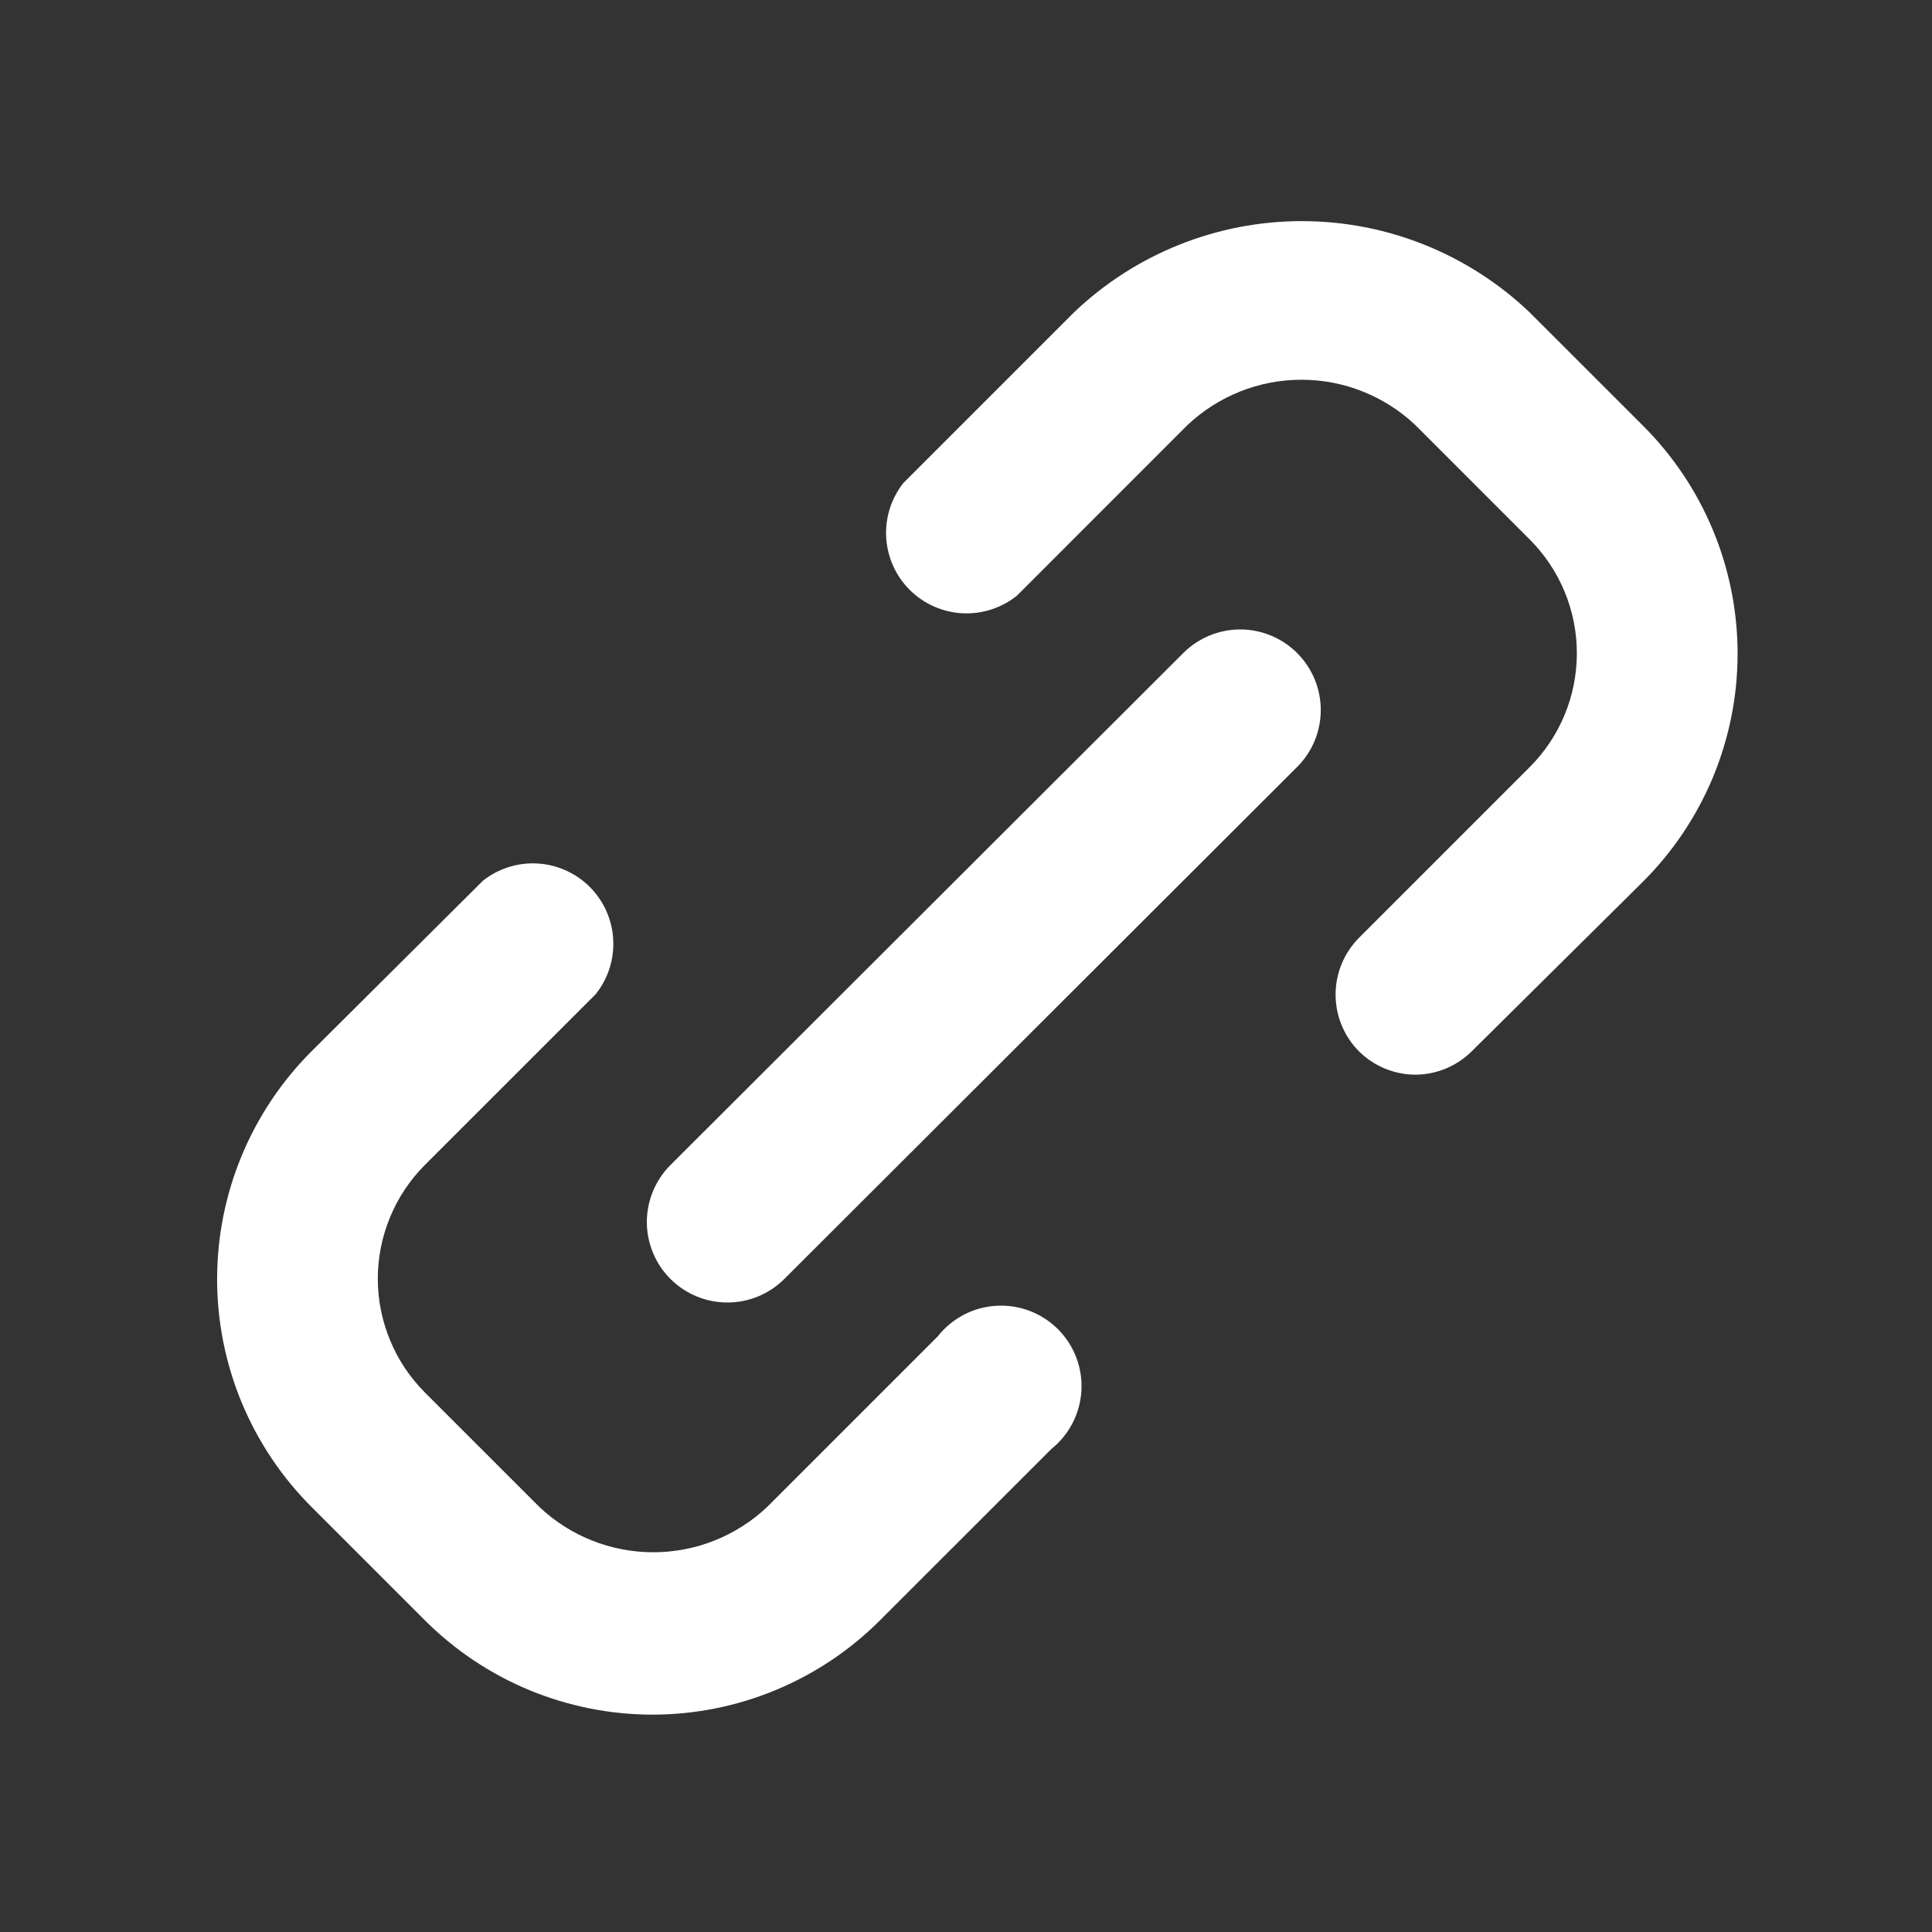 <svg width="40" height="40" viewBox="0 0 40 40" fill="none" xmlns="http://www.w3.org/2000/svg">
<rect x="0" y="0" width="40" height="40" fill="#333333" stroke="none"/>
<path d="M29.303 22.25C28.866 22.248 28.447 22.075 28.136 21.767C27.826 21.455 27.652 21.032 27.652 20.592C27.652 20.152 27.826 19.729 28.136 19.417L31.669 15.884C31.98 15.574 32.225 15.207 32.393 14.802C32.561 14.397 32.647 13.963 32.647 13.525C32.647 13.087 32.561 12.653 32.393 12.249C32.225 11.844 31.98 11.477 31.669 11.167L29.303 8.8C28.665 8.198 27.822 7.862 26.945 7.862C26.067 7.862 25.224 8.198 24.586 8.8L21.053 12.334C20.733 12.589 20.331 12.719 19.922 12.697C19.514 12.675 19.128 12.503 18.837 12.215C18.547 11.927 18.373 11.542 18.348 11.133C18.323 10.725 18.45 10.322 18.703 10L22.236 6.467C23.507 5.255 25.196 4.578 26.953 4.578C28.709 4.578 30.398 5.255 31.669 6.467L34.02 8.817C34.639 9.436 35.131 10.171 35.467 10.981C35.802 11.79 35.975 12.658 35.975 13.534C35.975 14.41 35.802 15.277 35.467 16.087C35.131 16.896 34.639 17.631 34.02 18.25L30.47 21.767C30.159 22.075 29.74 22.248 29.303 22.25Z" fill="white"/>
<path d="M13.517 35.5C12.641 35.5 11.774 35.328 10.964 34.994C10.155 34.659 9.42 34.169 8.8 33.55L6.45 31.2C5.83 30.58 5.339 29.845 5.003 29.036C4.668 28.227 4.495 27.359 4.495 26.483C4.495 25.607 4.668 24.739 5.003 23.93C5.339 23.121 5.83 22.385 6.45 21.766L10 18.233C10.321 17.98 10.725 17.853 11.133 17.878C11.541 17.903 11.927 18.077 12.215 18.367C12.503 18.658 12.675 19.044 12.696 19.453C12.718 19.861 12.589 20.263 12.334 20.583L8.8 24.116C8.49 24.426 8.244 24.793 8.077 25.198C7.909 25.603 7.822 26.037 7.822 26.475C7.822 26.913 7.909 27.346 8.077 27.751C8.244 28.156 8.49 28.523 8.8 28.833L11.167 31.2C11.804 31.802 12.648 32.138 13.525 32.138C14.402 32.138 15.246 31.802 15.883 31.2L19.417 27.666C19.562 27.482 19.745 27.33 19.953 27.221C20.161 27.112 20.39 27.049 20.625 27.035C20.859 27.02 21.094 27.056 21.314 27.139C21.533 27.222 21.733 27.35 21.9 27.515C22.067 27.681 22.196 27.88 22.281 28.099C22.365 28.318 22.402 28.553 22.39 28.787C22.377 29.022 22.315 29.251 22.208 29.46C22.101 29.669 21.95 29.853 21.767 30L18.233 33.533C17.615 34.155 16.88 34.649 16.071 34.986C15.262 35.324 14.394 35.498 13.517 35.5Z" fill="white"/>
<path d="M15.069 26.967C14.849 26.968 14.632 26.926 14.429 26.843C14.226 26.76 14.041 26.638 13.885 26.483C13.729 26.329 13.605 26.144 13.521 25.941C13.436 25.738 13.392 25.52 13.392 25.3C13.392 25.08 13.436 24.862 13.521 24.659C13.605 24.456 13.729 24.272 13.885 24.117L24.502 13.517C24.814 13.207 25.237 13.032 25.677 13.032C26.117 13.032 26.54 13.207 26.852 13.517C27.008 13.672 27.132 13.856 27.217 14.059C27.301 14.262 27.345 14.48 27.345 14.7C27.345 14.92 27.301 15.138 27.217 15.341C27.132 15.544 27.008 15.729 26.852 15.883L16.235 26.483C15.925 26.791 15.506 26.965 15.069 26.967Z" fill="white"/>
</svg>
